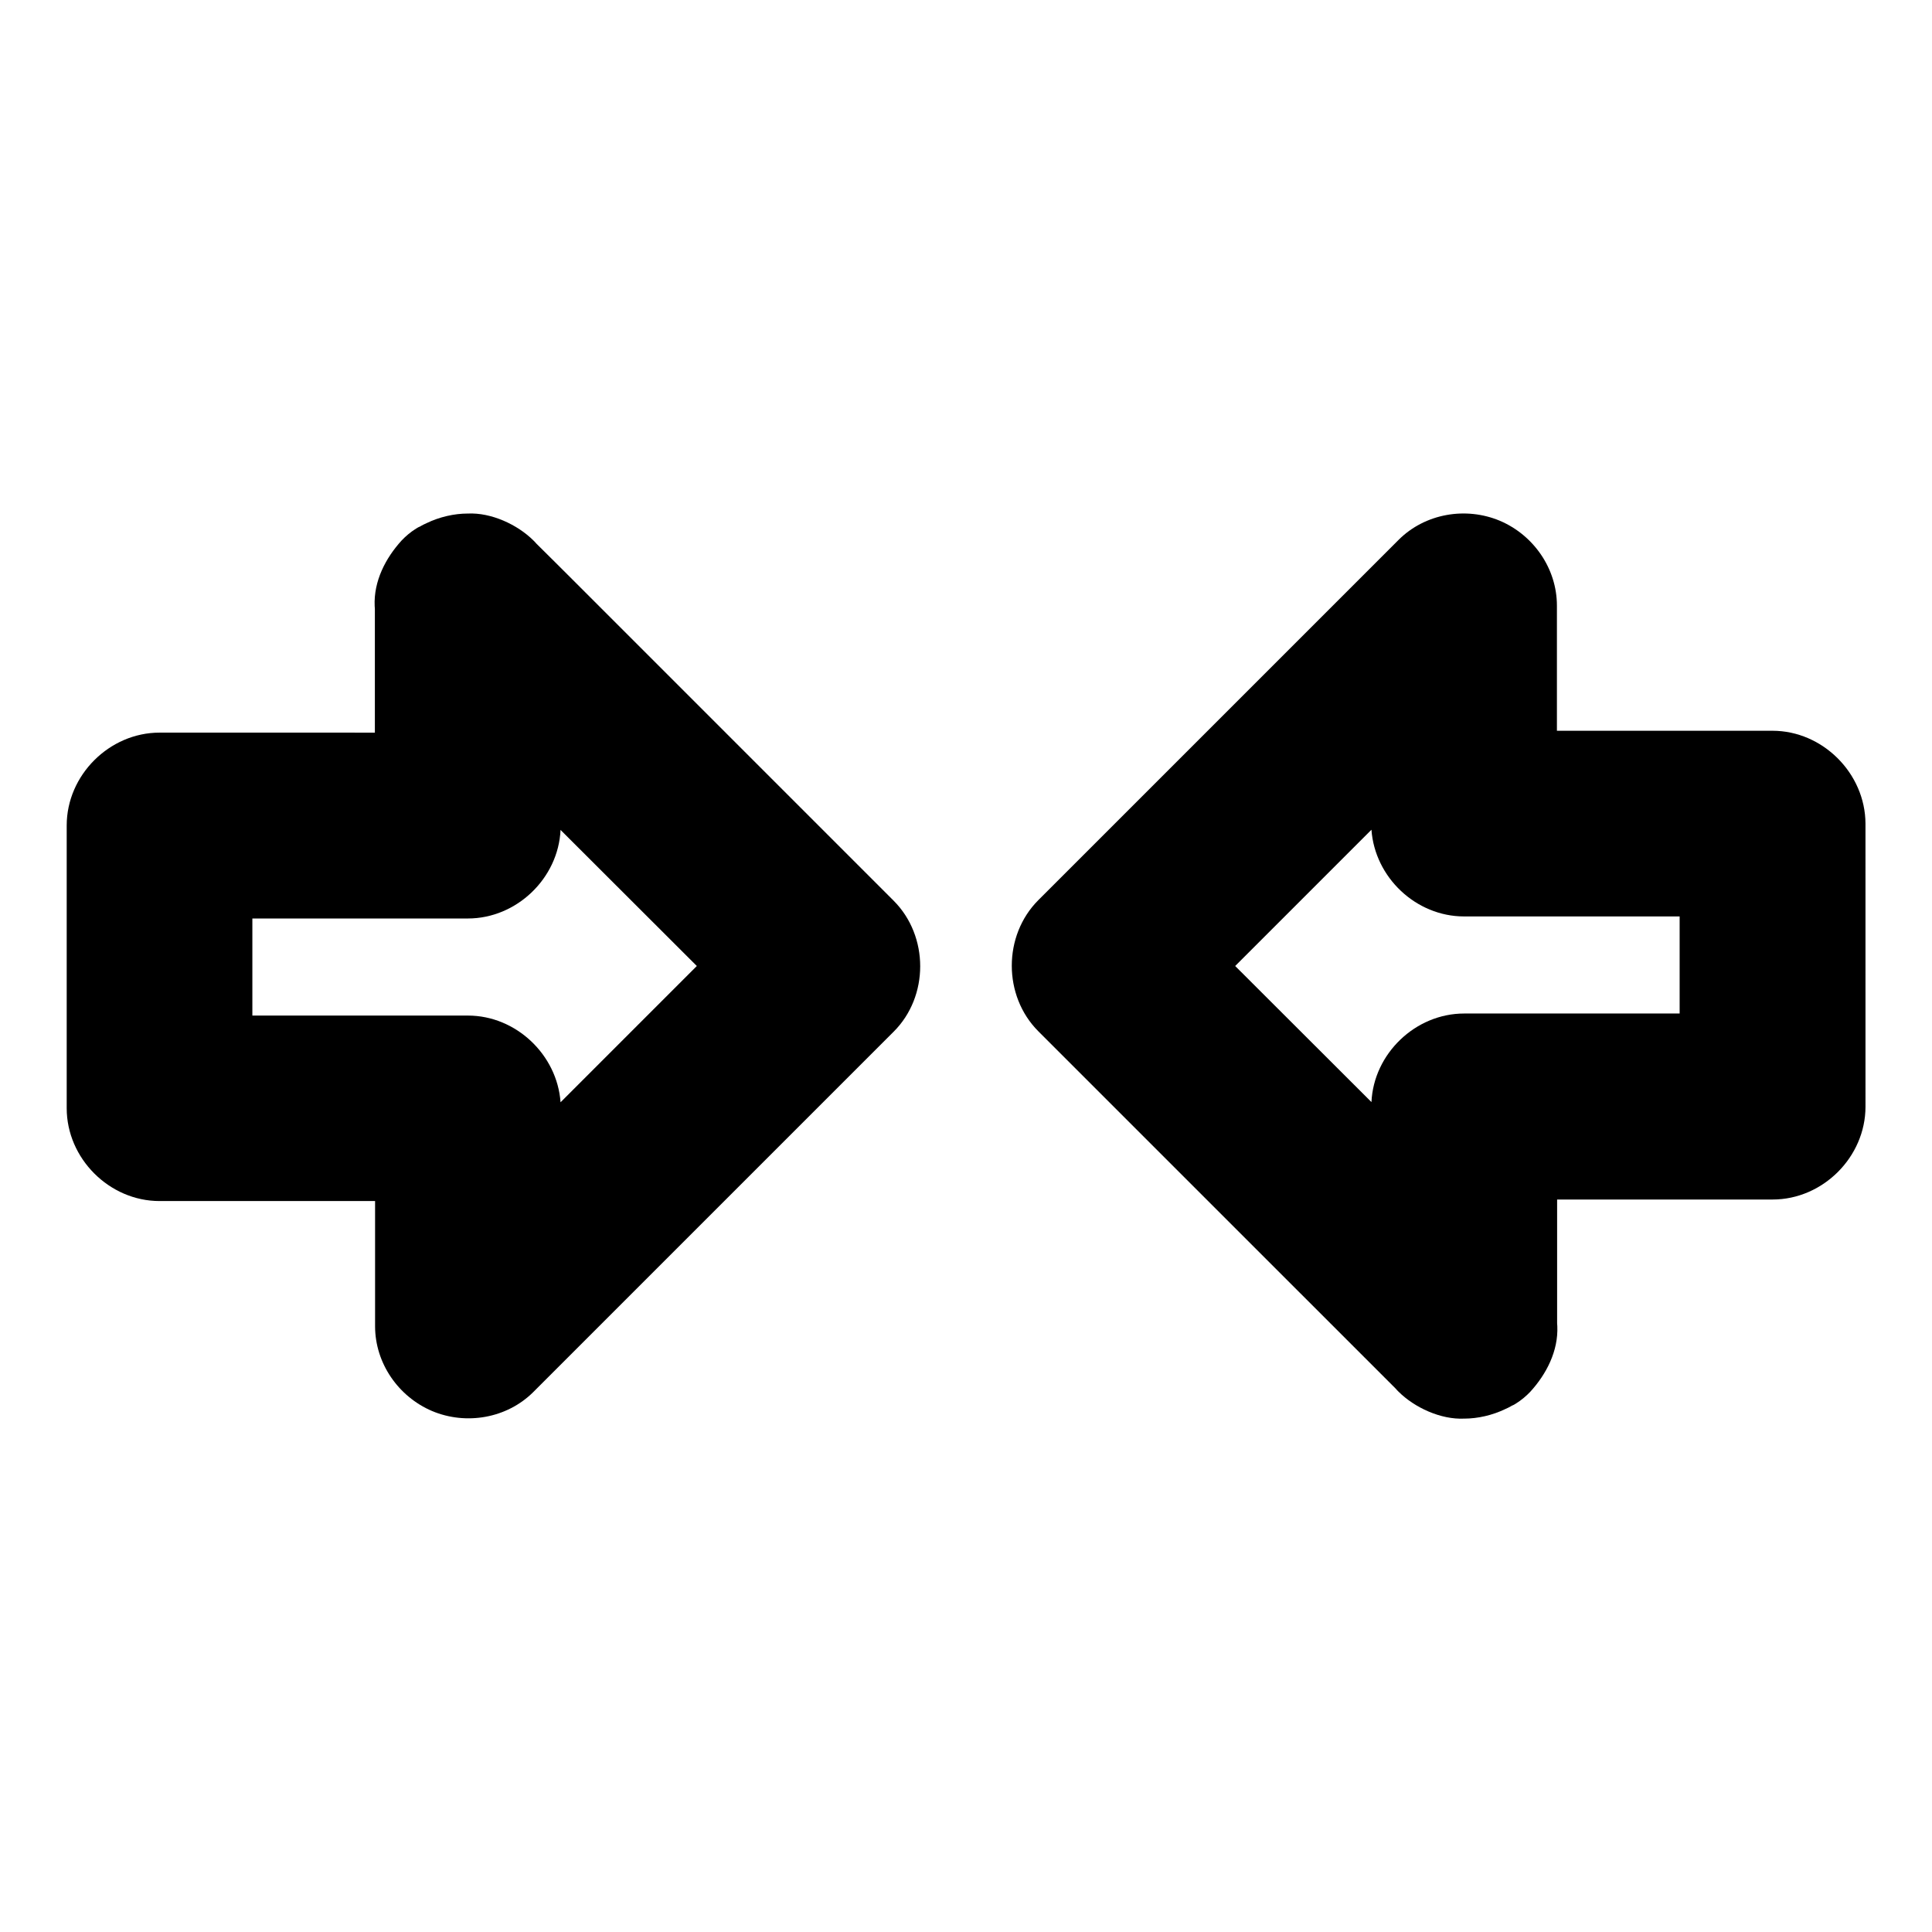 <?xml version="1.0" encoding="UTF-8"?>
<!-- Uploaded to: ICON Repo, www.svgrepo.com, Generator: ICON Repo Mixer Tools -->
<svg fill="#000000" width="800px" height="800px" version="1.1" viewBox="144 144 512 512" xmlns="http://www.w3.org/2000/svg">
 <g>
  <path d="m380.81 382.68-32.324-32.324-51.312-51.316c-3.641-3.641-7.281-7.281-10.973-10.922 0 0-0.051-0.051-0.051-0.051-0.246-0.297-0.492-0.543-0.738-0.789-4.281-4.281-11.266-7.477-17.418-7.184h-0.051c-3.543 0-7.477 0.887-10.922 2.559-0.246 0.098-0.492 0.246-0.738 0.344-0.246 0.148-0.492 0.246-0.738 0.395-0.148 0.098-0.297 0.195-0.492 0.246-0.098 0.051-0.195 0.098-0.297 0.148-0.148 0.098-0.344 0.195-0.492 0.297-1.426 0.887-2.707 1.969-3.789 3.102-4.281 4.676-7.477 10.824-7.184 17.418 0 0.246 0.051 0.492 0.051 0.738v32.816l-57.066-0.004c-13.285 0-24.602 11.266-24.602 24.602v74.934c0 13.285 11.266 24.602 24.602 24.602h57.121v33.16c0 9.84 6.199 18.695 15.105 22.484 9.004 3.789 19.828 1.969 26.863-5.066l95.449-95.449c9.395-9.352 9.395-25.34-0.004-34.738zm-112.81 30.457h-57.121v-25.73h57.121c12.891 0 23.961-10.629 24.551-23.469l36.113 36.062-36.113 36.113c-0.887-12.547-11.762-22.977-24.551-22.977z"/>
  <path d="m613.72 337.66h-57.121v-33.16c0-9.84-6.199-18.695-15.105-22.484-9.004-3.789-19.828-1.969-26.863 5.066l-95.449 95.449c-9.398 9.398-9.398 25.387 0 34.785 10.773 10.773 21.551 21.551 32.324 32.324l51.32 51.316c3.691 3.691 7.332 7.332 11.02 11.02 0.246 0.297 0.492 0.543 0.738 0.789 4.281 4.281 11.266 7.477 17.418 7.184h0.051c3.543 0 7.477-0.887 10.922-2.559 0.246-0.098 0.492-0.246 0.738-0.344 0.246-0.148 0.492-0.246 0.738-0.395 0.148-0.098 0.297-0.195 0.492-0.246 0.098-0.051 0.195-0.098 0.297-0.148 0.148-0.098 0.344-0.195 0.492-0.297 1.426-0.887 2.707-1.969 3.789-3.102 4.281-4.676 7.477-10.824 7.184-17.418 0-0.246-0.051-0.492-0.051-0.738v-32.816h57.121c13.285 0 24.602-11.266 24.602-24.602l-0.004-75.023c-0.051-13.285-11.316-24.602-24.652-24.602zm-24.598 74.934h-57.121c-12.891 0-23.961 10.629-24.551 23.469l-36.113-36.062 36.113-36.113c0.887 12.594 11.758 22.977 24.551 22.977h57.121z"/>
 </g>
</svg>